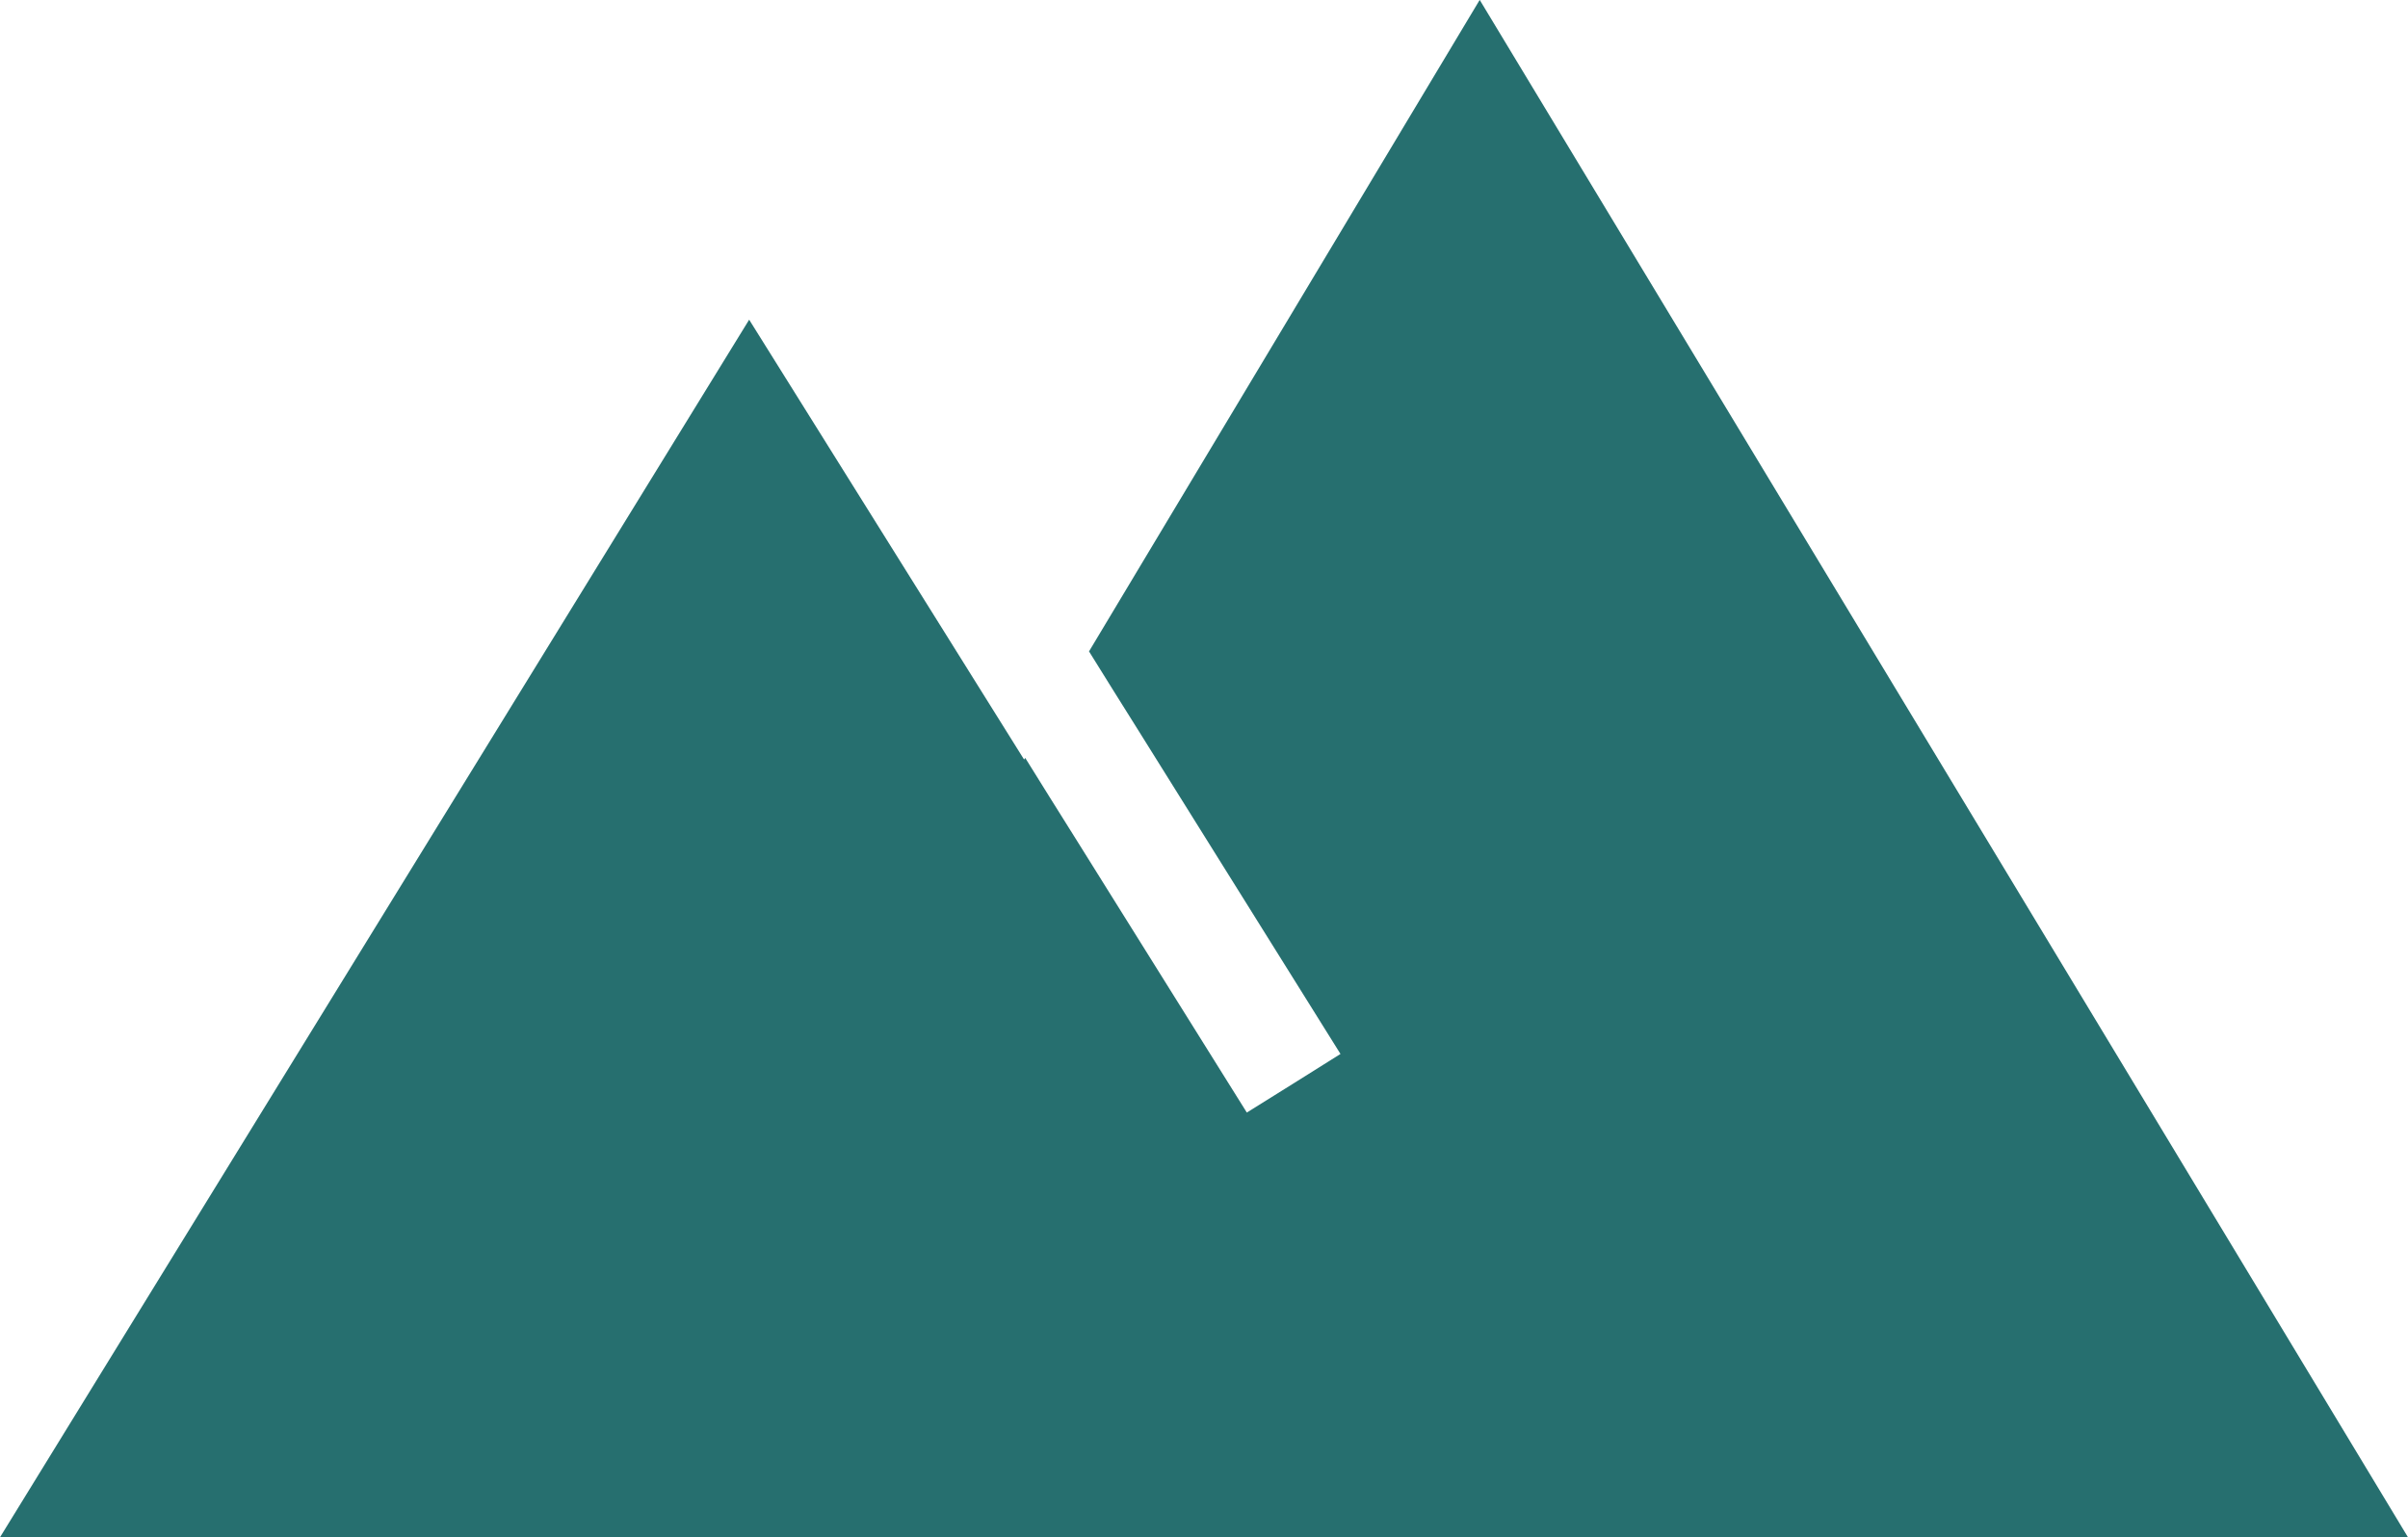 <svg xmlns="http://www.w3.org/2000/svg" width="77.66" height="49.587" viewBox="0 0 77.66 49.587">
  <path id="mountain" d="M153.96,283.387H76.3l24.161-39.275,8.867,14.188.036-.053.793,1.274.793,1.266,5.561,8.9,1.515-.945,1.506-.945-6.524-10.445-.793-1.266-.793-1.274,12.6-21.015Z" transform="translate(-76.3 -233.8)" fill="#266f6f"/>
</svg>
